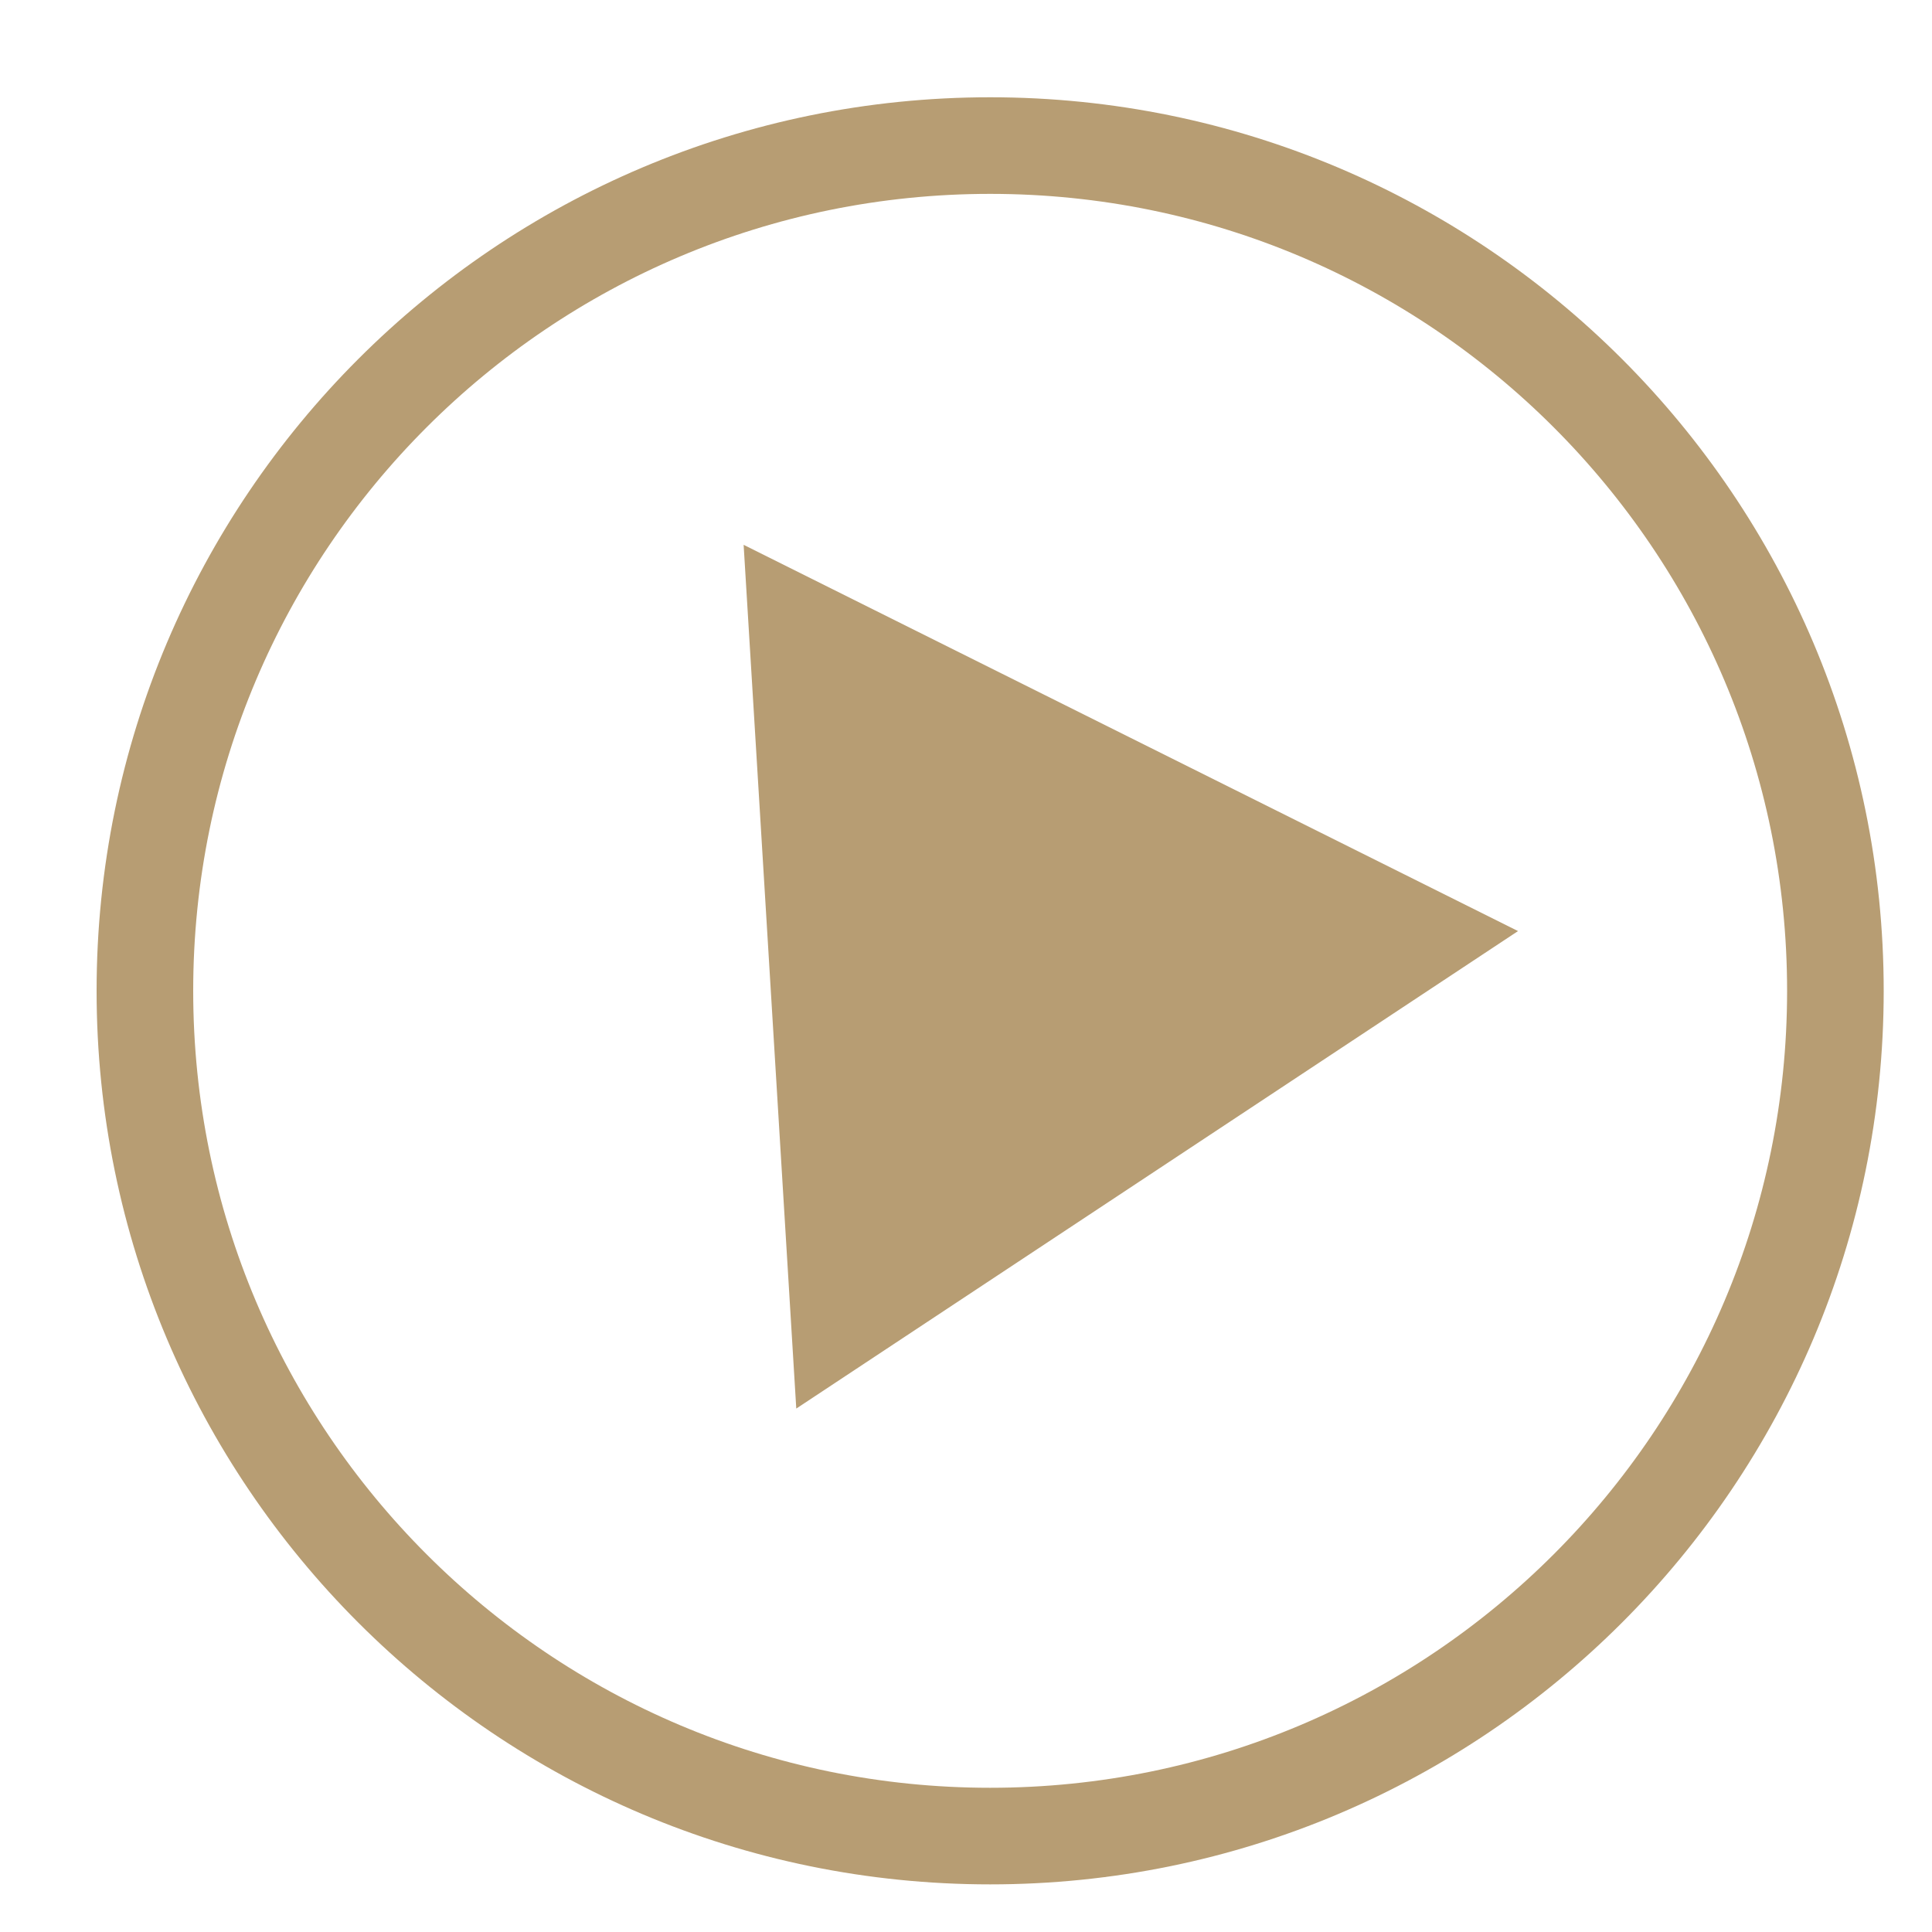 <?xml version="1.0" encoding="UTF-8"?> <svg xmlns="http://www.w3.org/2000/svg" viewBox="0 0 40.00 40.00" data-guides="{&quot;vertical&quot;:[],&quot;horizontal&quot;:[]}"><defs></defs><path stroke-width="2" stroke="#b79d73" cx="50" cy="50" r="48" id="tSvg184ecb93db4" title="Ellipse 1" fill="none" fill-opacity="1" stroke-opacity="1" rx="48" ry="48" d="M20.5 3.014C30.165 3.014 38 10.849 38 20.514C38 30.178 30.165 38.014 20.5 38.014C10.835 38.014 3 30.178 3 20.514C3 10.849 10.835 3.014 20.5 3.014Z" style="transform-origin: 20.5px 20.514px;"></path><path fill="#b79d73" stroke="none" fill-opacity="1" stroke-width="1" stroke-opacity="1" id="tSvgbe6e6f2c22" title="Path 1" d="M15.396 11.28C20.74 13.945 26.084 16.611 31.429 19.277C26.448 22.572 21.467 25.868 16.486 29.163C16.123 23.202 15.759 17.241 15.396 11.28Z"></path></svg> 